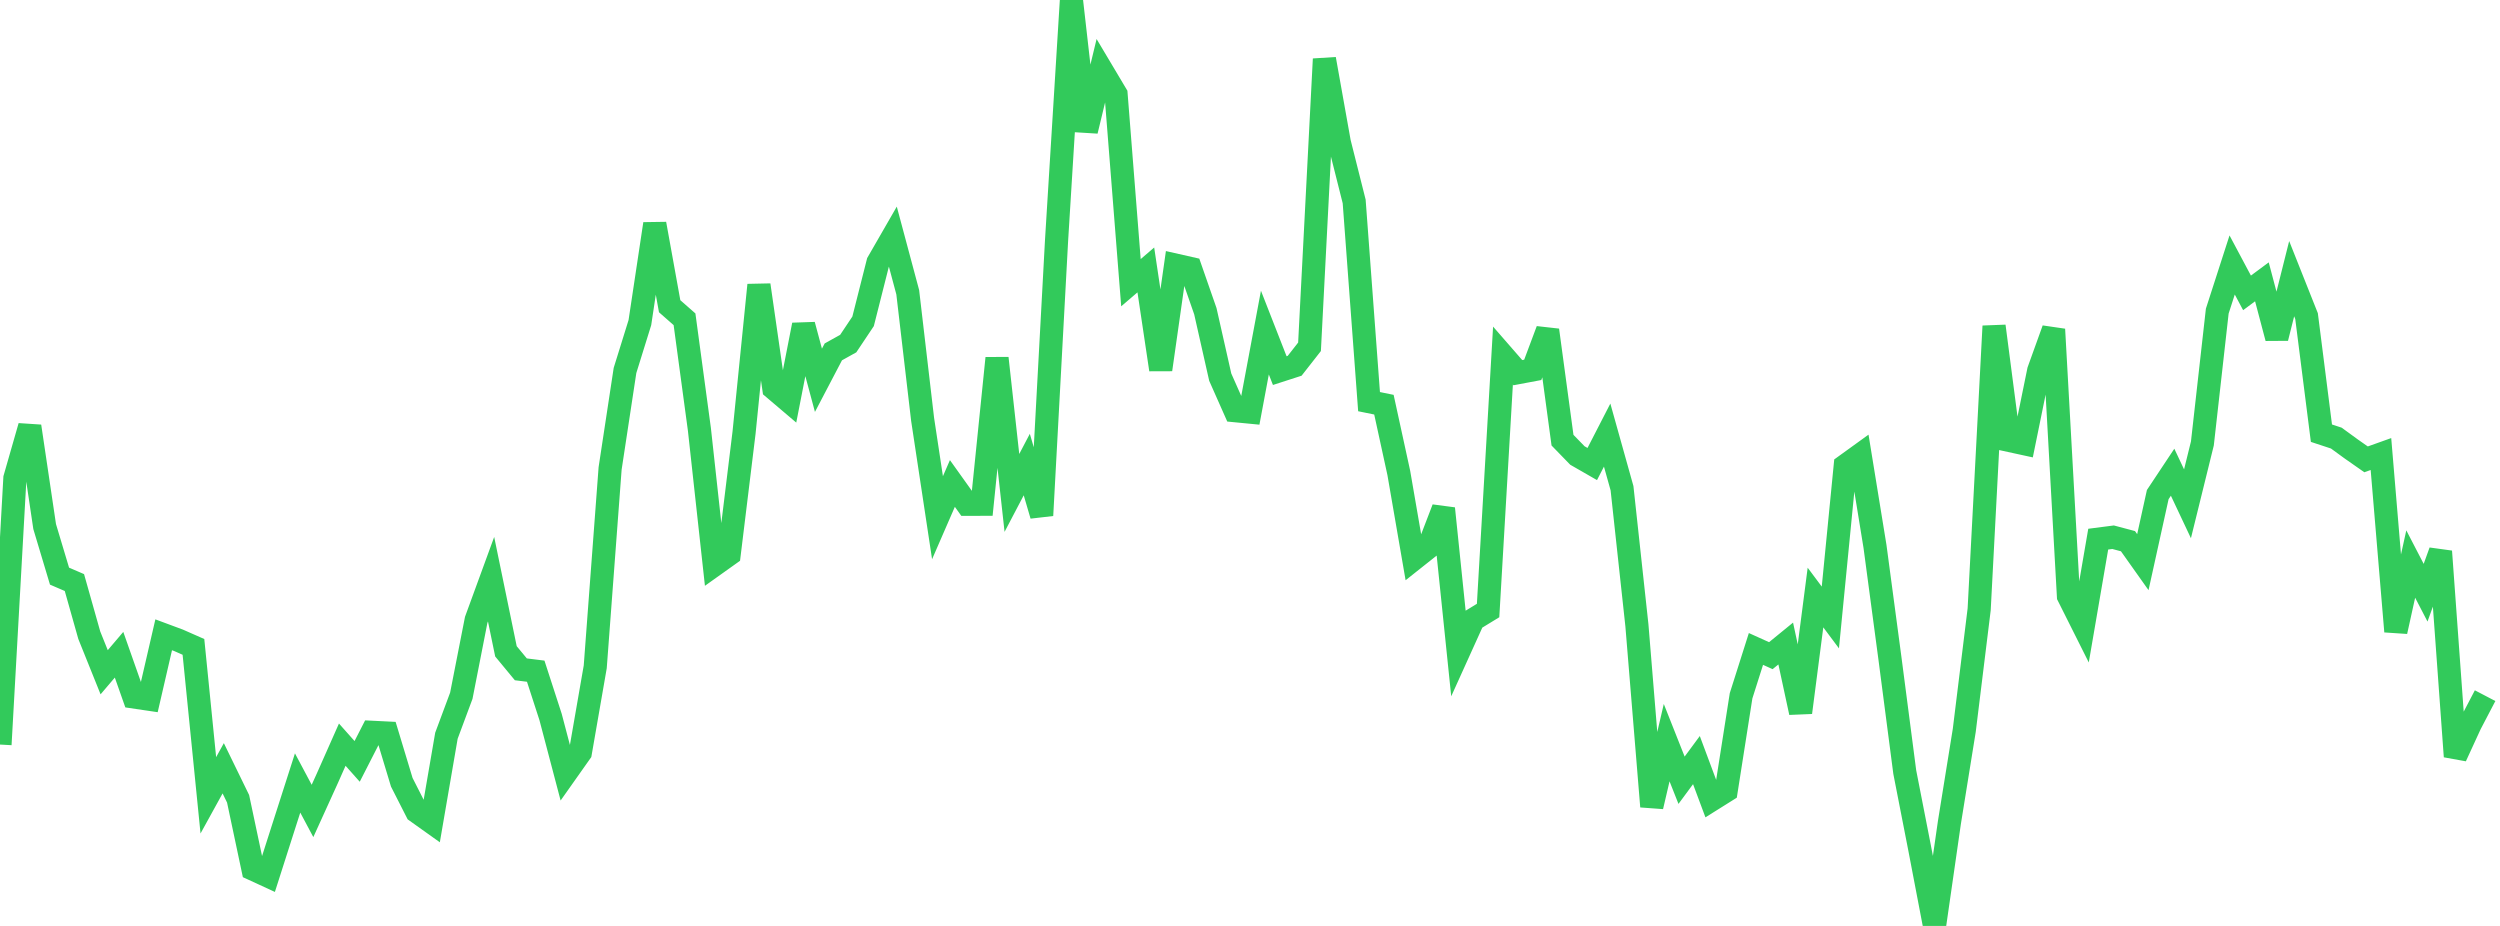 <?xml version="1.0" standalone="no"?>
<!DOCTYPE svg PUBLIC "-//W3C//DTD SVG 1.1//EN" "http://www.w3.org/Graphics/SVG/1.1/DTD/svg11.dtd">

<svg width="135" height="50" viewBox="0 0 135 50" preserveAspectRatio="none" 
  xmlns="http://www.w3.org/2000/svg"
  xmlns:xlink="http://www.w3.org/1999/xlink">


<polyline points="0.0, 40.206 0.804, 25.82 1.607, 23.019 2.411, 28.433 3.214, 31.111 4.018, 31.458 4.821, 34.302 5.625, 36.301 6.429, 35.356 7.232, 37.637 8.036, 37.756 8.839, 34.279 9.643, 34.578 10.446, 34.932 11.25, 42.947 12.054, 41.487 12.857, 43.135 13.661, 46.931 14.464, 47.301 15.268, 44.785 16.071, 42.281 16.875, 43.791 17.679, 42.022 18.482, 40.211 19.286, 41.115 20.089, 39.544 20.893, 39.584 21.696, 42.242 22.5, 43.824 23.304, 44.397 24.107, 39.729 24.911, 37.569 25.714, 33.476 26.518, 31.276 27.321, 35.171 28.125, 36.144 28.929, 36.244 29.732, 38.72 30.536, 41.772 31.339, 40.635 32.143, 36.008 32.946, 25.296 33.75, 20.005 34.554, 17.419 35.357, 12.089 36.161, 16.536 36.964, 17.241 37.768, 23.188 38.571, 30.506 39.375, 29.933 40.179, 23.359 40.982, 15.391 41.786, 20.971 42.589, 21.653 43.393, 17.544 44.196, 20.536 45.0, 19.001 45.804, 18.554 46.607, 17.352 47.411, 14.174 48.214, 12.779 49.018, 15.782 49.821, 22.645 50.625, 27.957 51.429, 26.107 52.232, 27.231 53.036, 27.23 53.839, 19.342 54.643, 26.618 55.446, 25.086 56.25, 27.831 57.054, 12.989 57.857, 0.0 58.661, 7.07 59.464, 3.744 60.268, 5.094 61.071, 15.266 61.875, 14.576 62.679, 19.958 63.482, 14.317 64.286, 14.499 65.089, 16.805 65.893, 20.366 66.696, 22.177 67.5, 22.255 68.304, 17.959 69.107, 20.013 69.911, 19.753 70.714, 18.727 71.518, 3.188 72.321, 7.684 73.125, 10.878 73.929, 21.689 74.732, 21.853 75.536, 25.543 76.339, 30.189 77.143, 29.551 77.946, 27.461 78.75, 35.236 79.554, 33.459 80.357, 32.968 81.161, 19.202 81.964, 20.124 82.768, 19.973 83.571, 17.828 84.375, 23.769 85.179, 24.597 85.982, 25.058 86.786, 23.495 87.589, 26.364 88.393, 33.767 89.196, 43.551 90.0, 40.103 90.804, 42.133 91.607, 41.045 92.411, 43.2 93.214, 42.697 94.018, 37.573 94.821, 35.043 95.625, 35.406 96.429, 34.75 97.232, 38.475 98.036, 32.267 98.839, 33.343 99.643, 25.15 100.446, 24.57 101.25, 29.51 102.054, 35.531 102.857, 41.692 103.661, 45.805 104.464, 50.0 105.268, 44.414 106.071, 39.436 106.875, 32.902 107.679, 17.611 108.482, 23.779 109.286, 23.954 110.089, 20.016 110.893, 17.784 111.696, 32.188 112.5, 33.792 113.304, 29.114 114.107, 29.01 114.911, 29.224 115.714, 30.356 116.518, 26.709 117.321, 25.5 118.125, 27.205 118.929, 23.944 119.732, 16.8 120.536, 14.308 121.339, 15.815 122.143, 15.219 122.946, 18.253 123.75, 15.048 124.554, 17.071 125.357, 23.392 126.161, 23.657 126.964, 24.242 127.768, 24.805 128.571, 24.518 129.375, 34.099 130.179, 30.458 130.982, 32.007 131.786, 29.776 132.589, 40.85 133.393, 39.102 134.196, 37.566" fill="none" stroke="#32ca5b" stroke-width="1.25"/>

</svg>